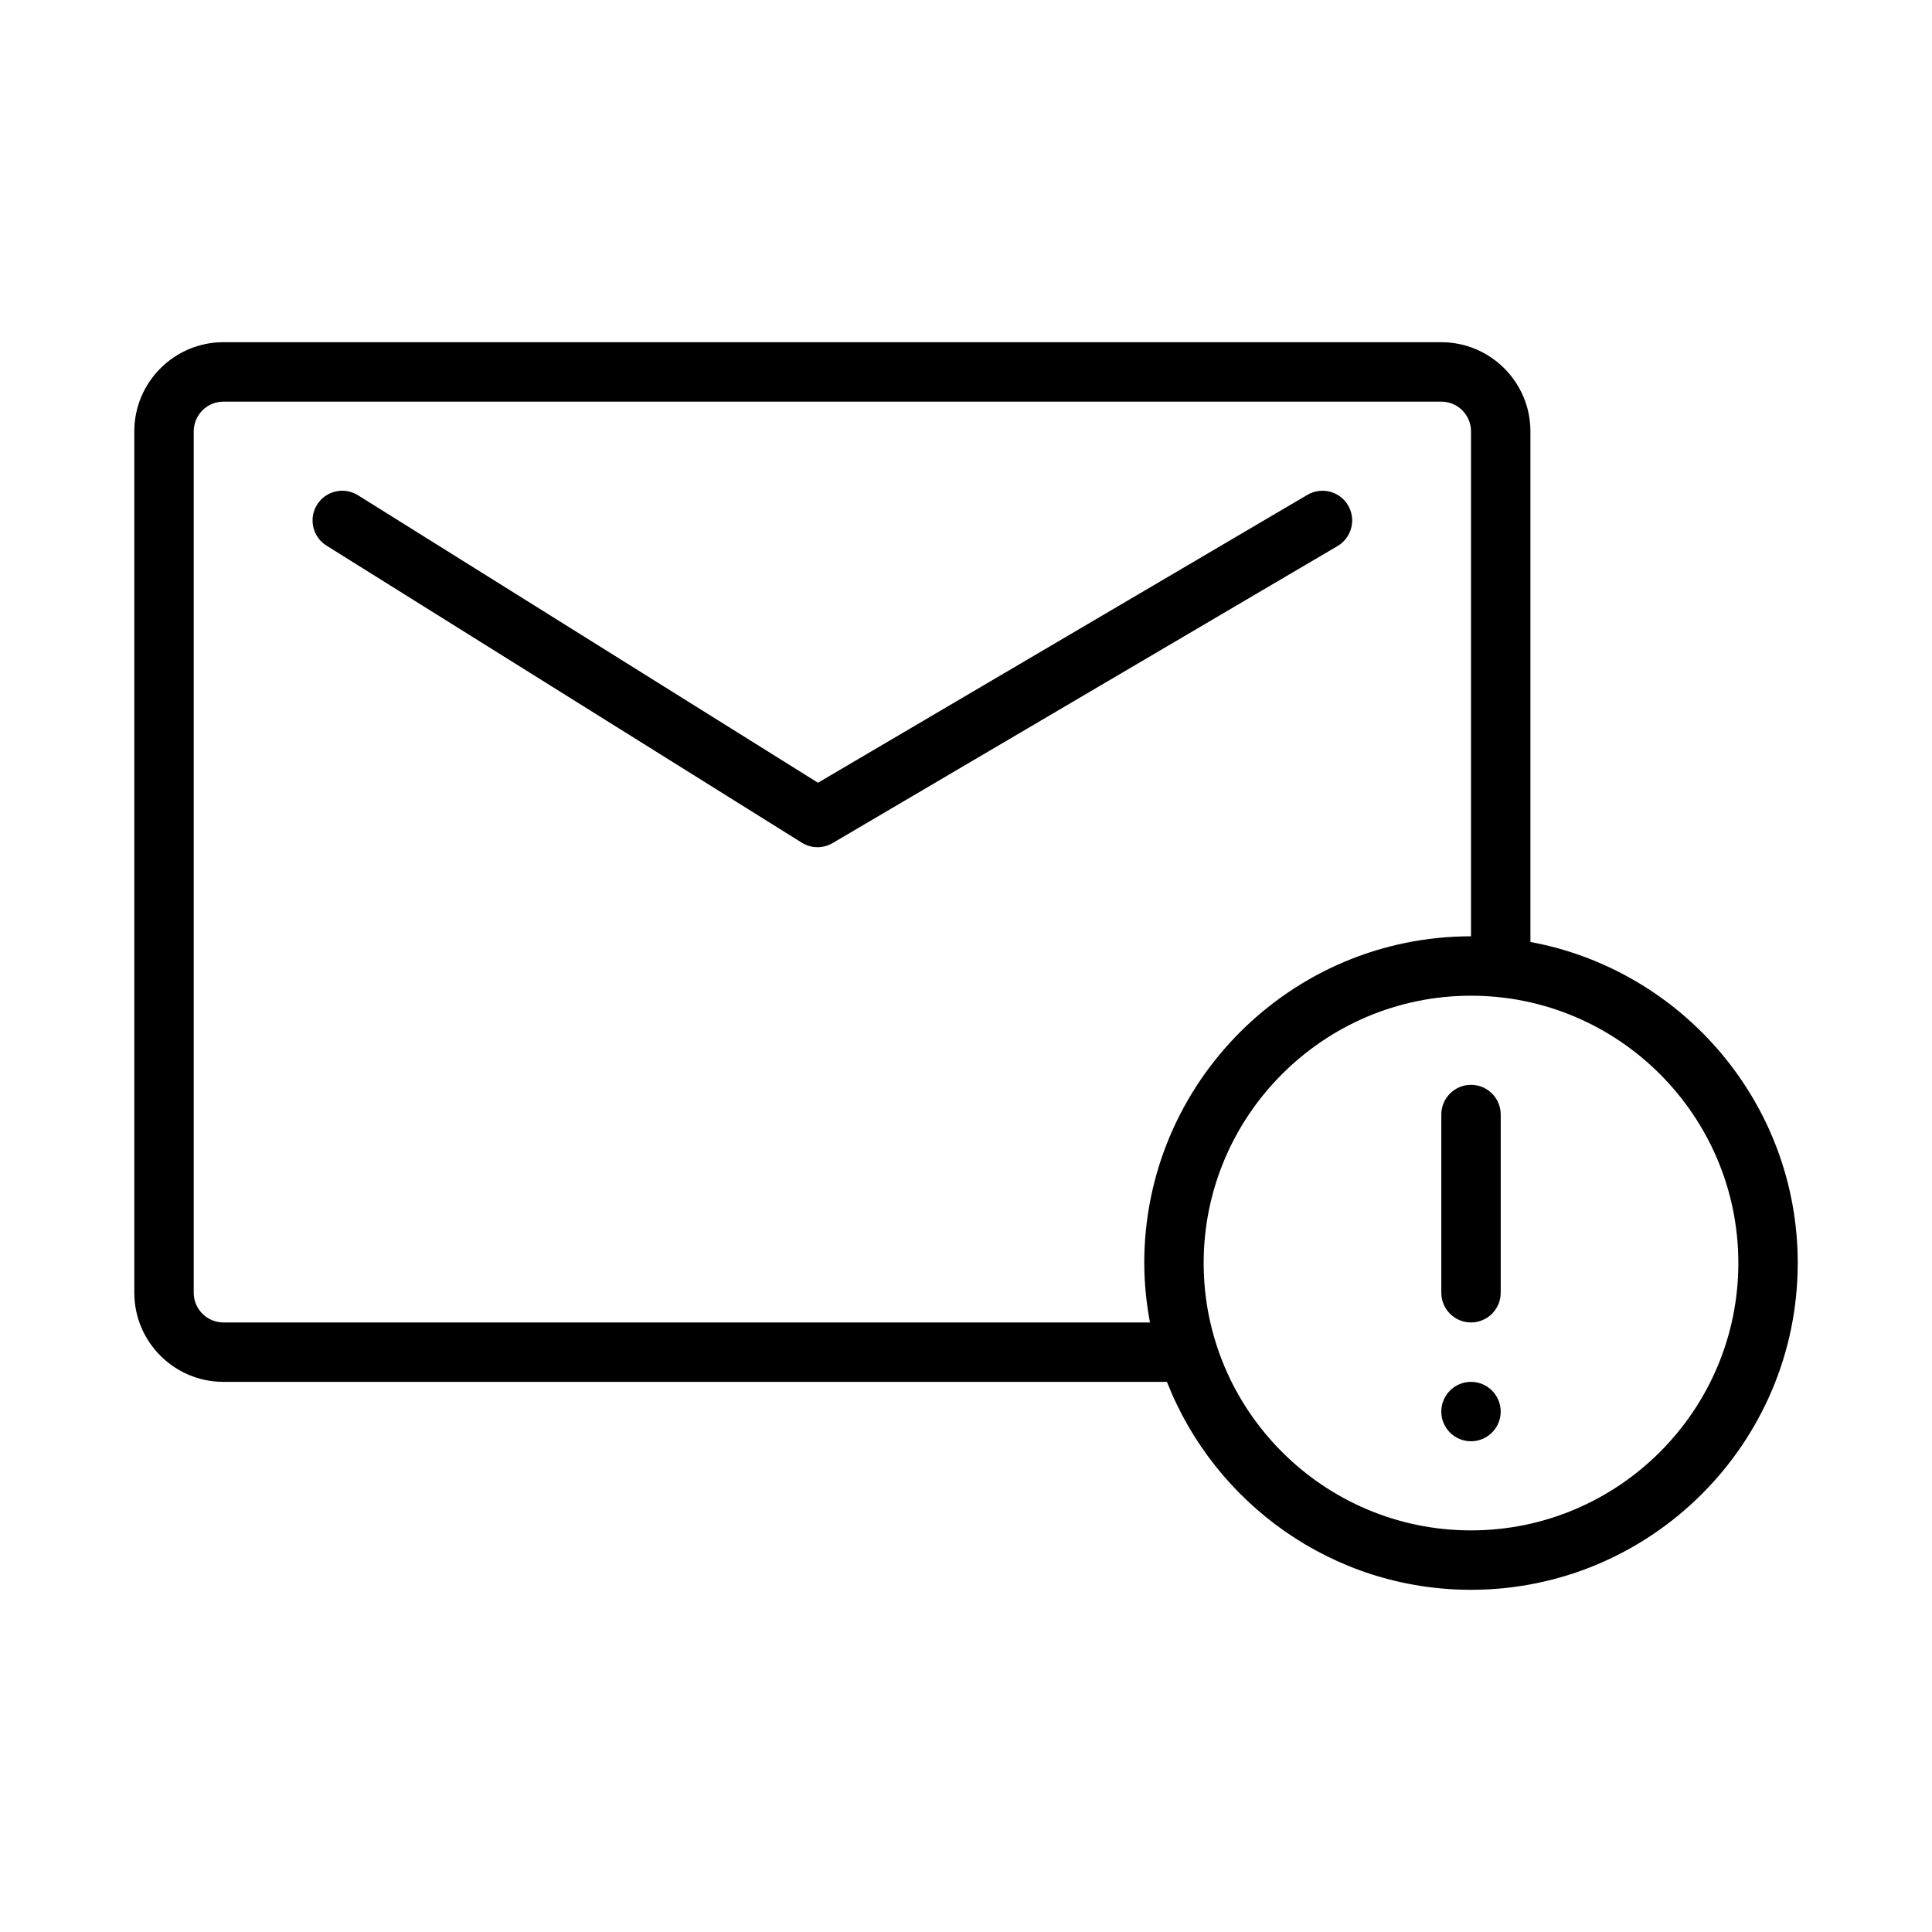 <?xml version="1.0" encoding="UTF-8"?>
<!-- Uploaded to: ICON Repo, www.svgrepo.com, Generator: ICON Repo Mixer Tools -->
<svg fill="#000000" width="800px" height="800px" version="1.1" viewBox="144 144 512 512" xmlns="http://www.w3.org/2000/svg">
 <path d="m541.7 518.08c0 4.344-3.527 7.871-7.871 7.871s-7.871-3.527-7.871-7.871 3.527-7.871 7.871-7.871 7.871 3.527 7.871 7.871zm78.719-39.359c0 47.742-38.848 86.594-86.594 86.594-36.629 0-67.945-22.898-80.578-55.105h-250.04c-13.02 0-23.617-10.598-23.617-23.617v-228.29c0-13.02 10.598-23.617 23.617-23.617h322.75c13.02 0 23.617 10.598 23.617 23.617v135.33c40.238 7.434 70.844 42.723 70.844 85.09zm-173.18 0c0-47.742 38.848-86.594 86.594-86.594v-133.82c0-4.336-3.535-7.871-7.871-7.871h-322.75c-4.336 0-7.871 3.535-7.871 7.871v228.29c0 4.336 3.535 7.871 7.871 7.871h245.54c-0.945-5.106-1.504-10.359-1.504-15.742zm157.44 0c0-39.062-31.789-70.848-70.848-70.848-39.062 0-70.848 31.789-70.848 70.848 0 39.062 31.789 70.848 70.848 70.848 39.059 0 70.848-31.785 70.848-70.848zm-103.42-200.79c-2.195-3.746-7.023-4.992-10.777-2.793l-129.71 76.297-121.9-76.188c-3.684-2.305-8.543-1.18-10.848 2.504-2.297 3.684-1.18 8.543 2.504 10.848l125.95 78.719c1.273 0.797 2.723 1.199 4.168 1.199 1.379 0 2.762-0.363 3.992-1.086l133.82-78.719c3.746-2.207 5-7.031 2.797-10.781zm32.574 153.56c-4.344 0-7.871 3.527-7.871 7.871v47.23c0 4.344 3.527 7.871 7.871 7.871s7.871-3.527 7.871-7.871v-47.23c0-4.348-3.527-7.871-7.871-7.871z"/>
</svg>